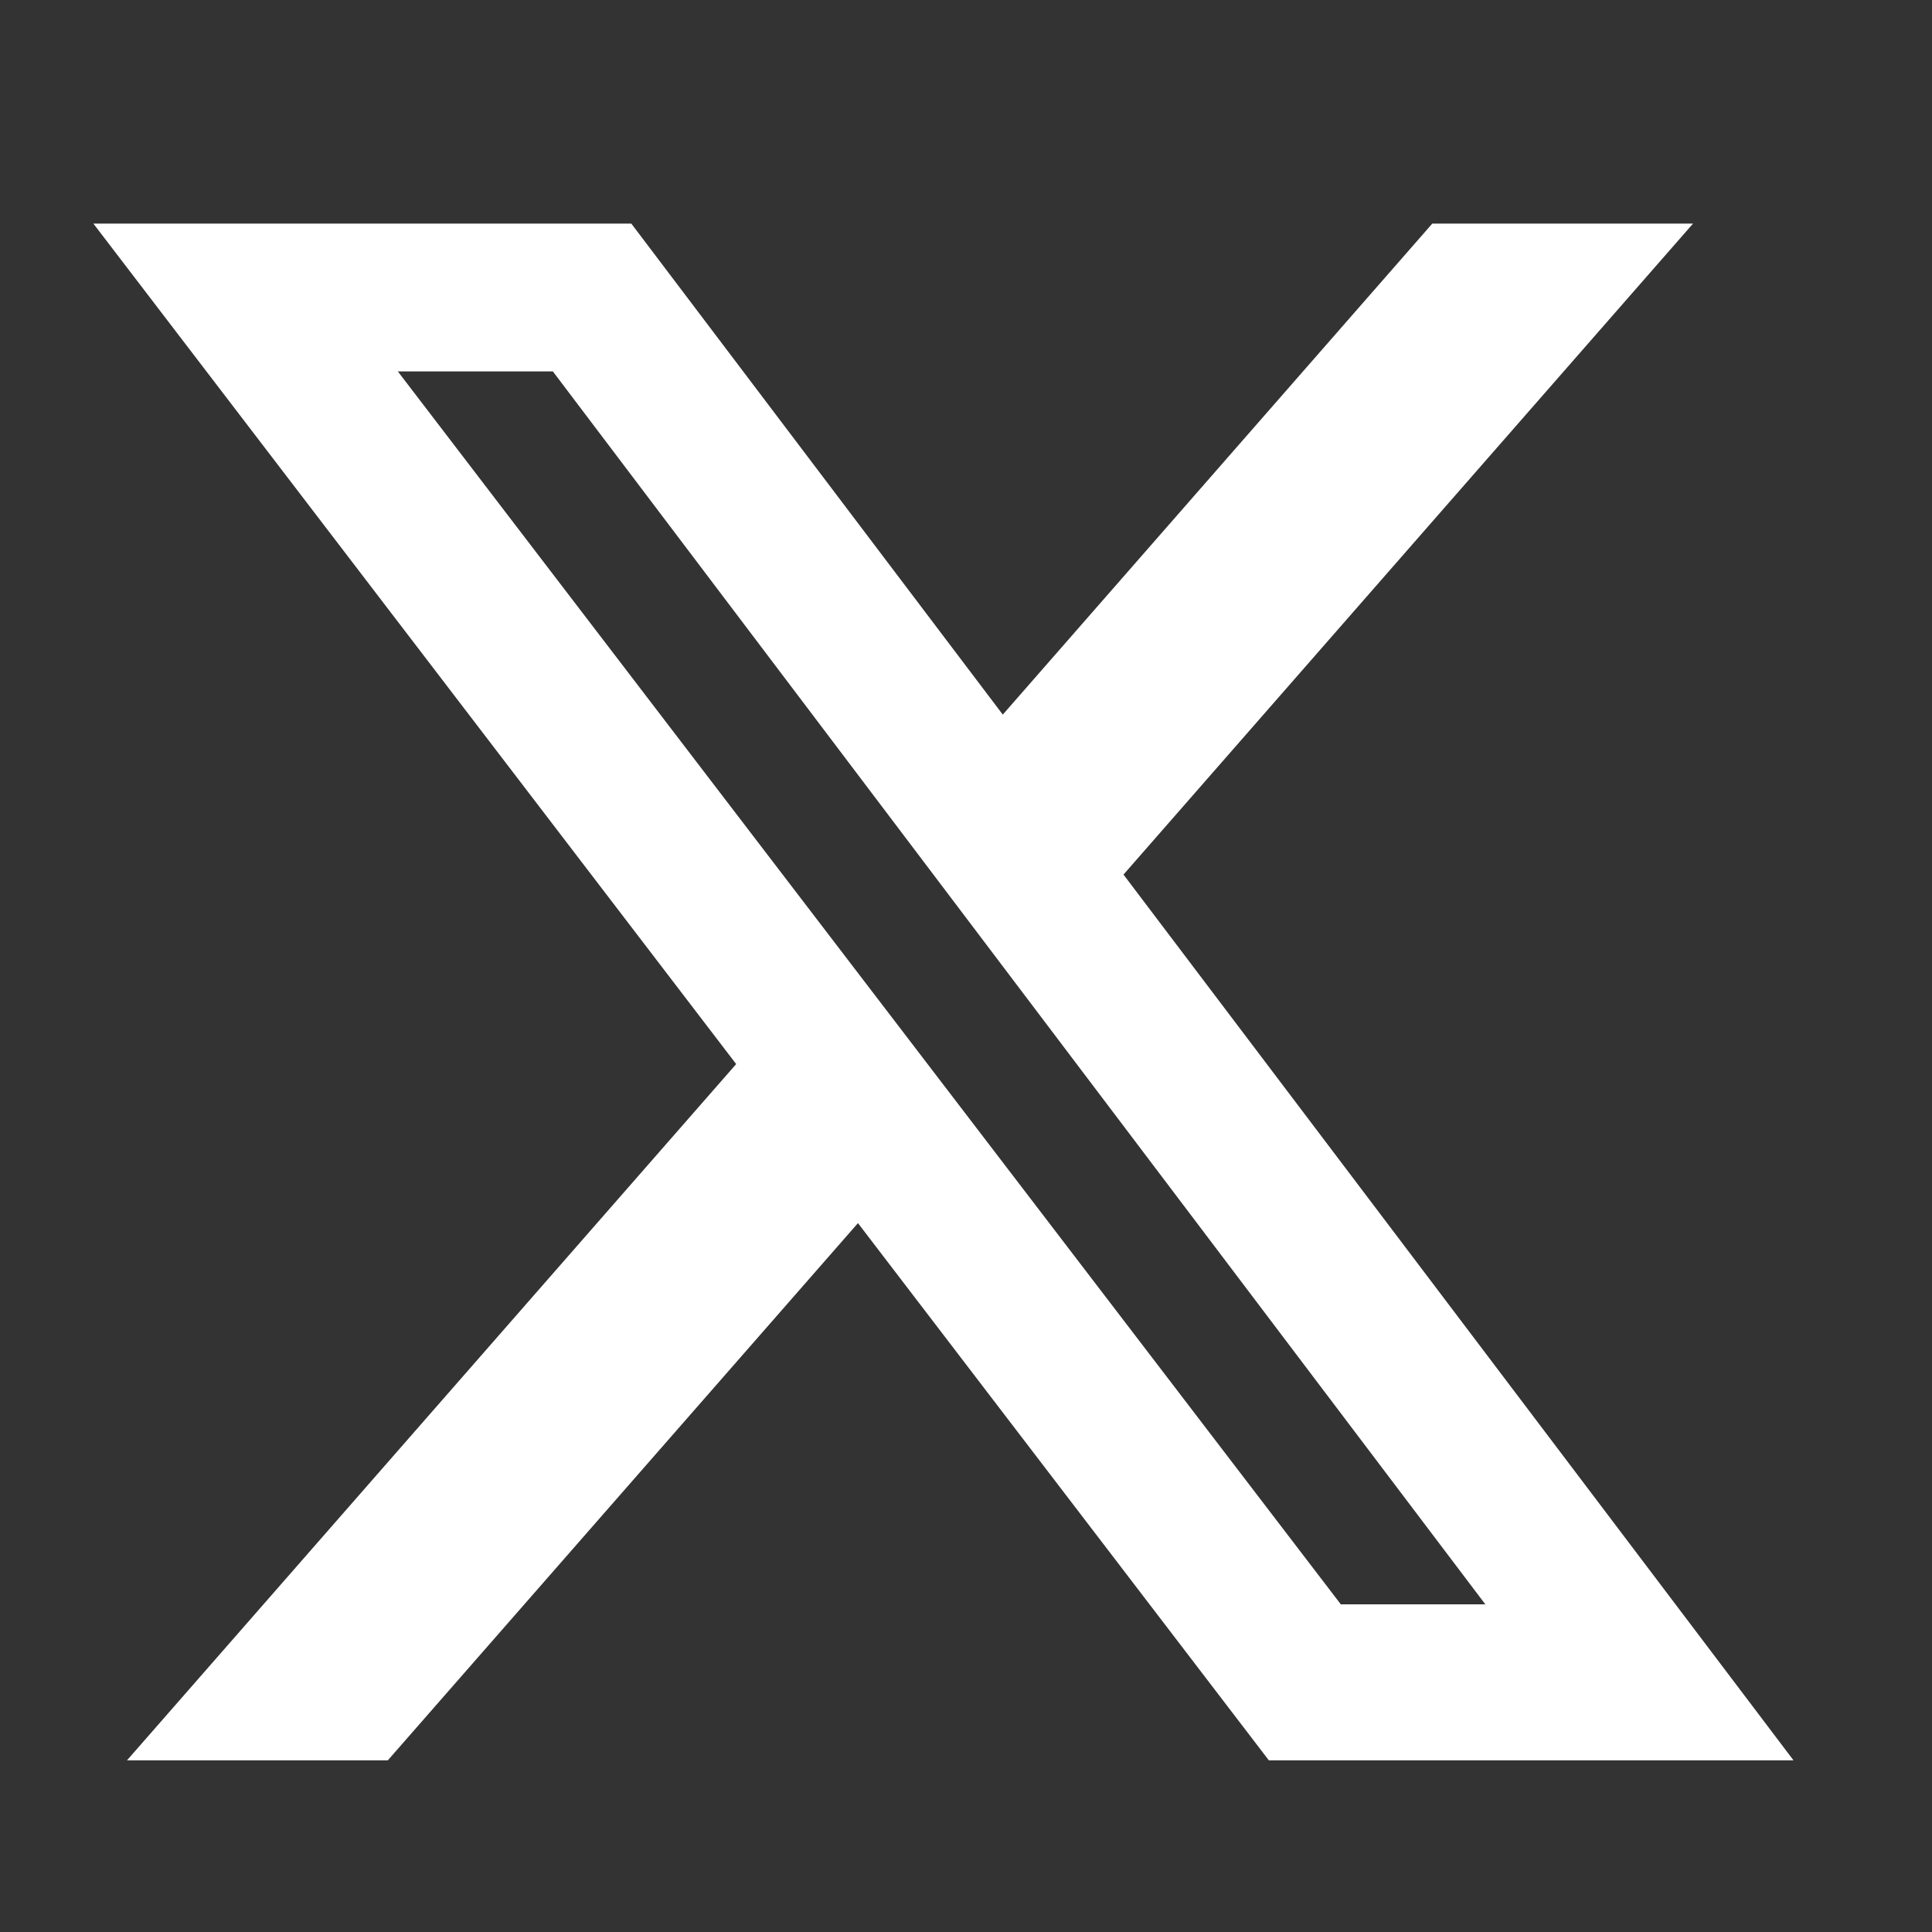 <svg width="25" height="25" viewBox="0 0 25 25" fill="none" xmlns="http://www.w3.org/2000/svg">
<rect x="0" y="0" width="25" height="25" fill="#333333" stroke="none"/>
<path d="M18.534 2.893H21.908L14.538 11.317L23.208 22.779H16.419L11.102 15.827L5.018 22.779H1.643L9.526 13.769L1.208 2.893H8.169L12.976 9.247L18.534 2.893ZM17.35 20.76H19.22L7.154 4.806H5.148L17.35 20.76Z" fill="white"/>
</svg>